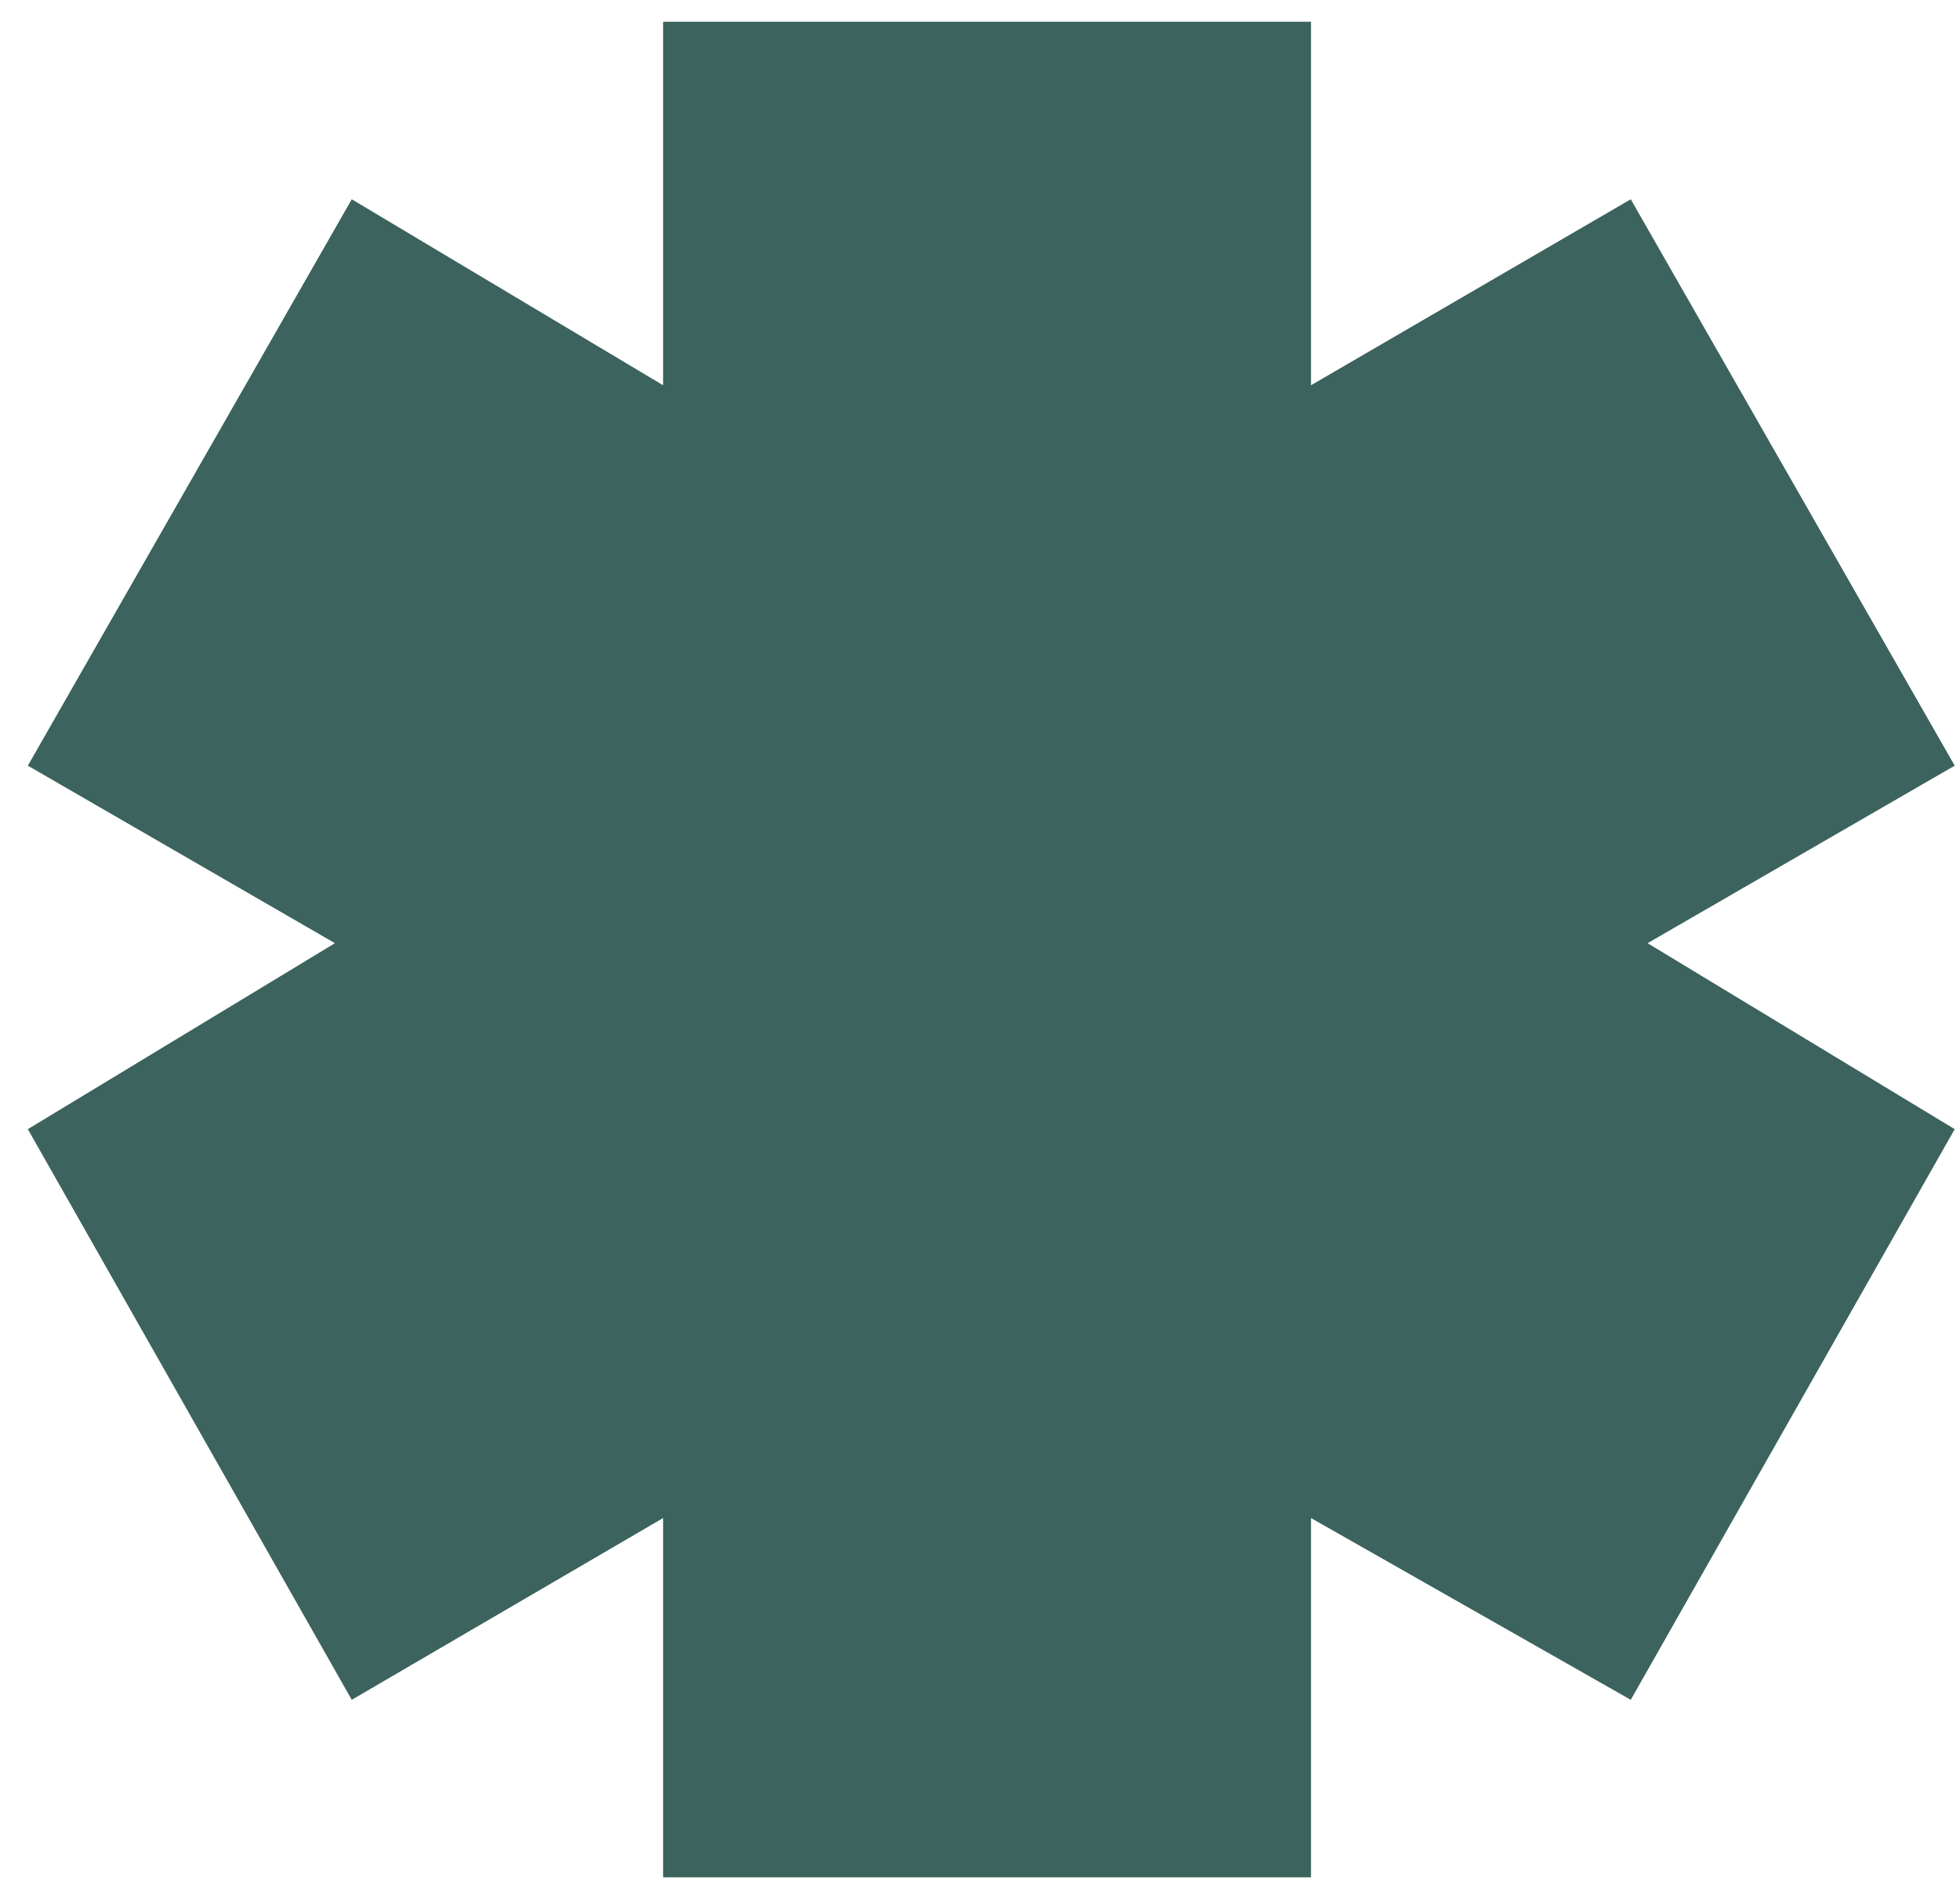 <svg xmlns="http://www.w3.org/2000/svg" width="60" height="58" viewBox="0 0 60 58" fill="none"><path d="M59.838 34.565L49.921 52.033L40.133 46.469V57.467H20.299V46.469L10.768 52.033L0.852 34.565L10.253 28.872L0.852 23.438L10.768 6.1L20.299 11.793V0.666H40.133V11.793L49.921 6.1L59.838 23.438L50.436 28.872L59.838 34.565Z" fill="#3C635E"></path></svg>